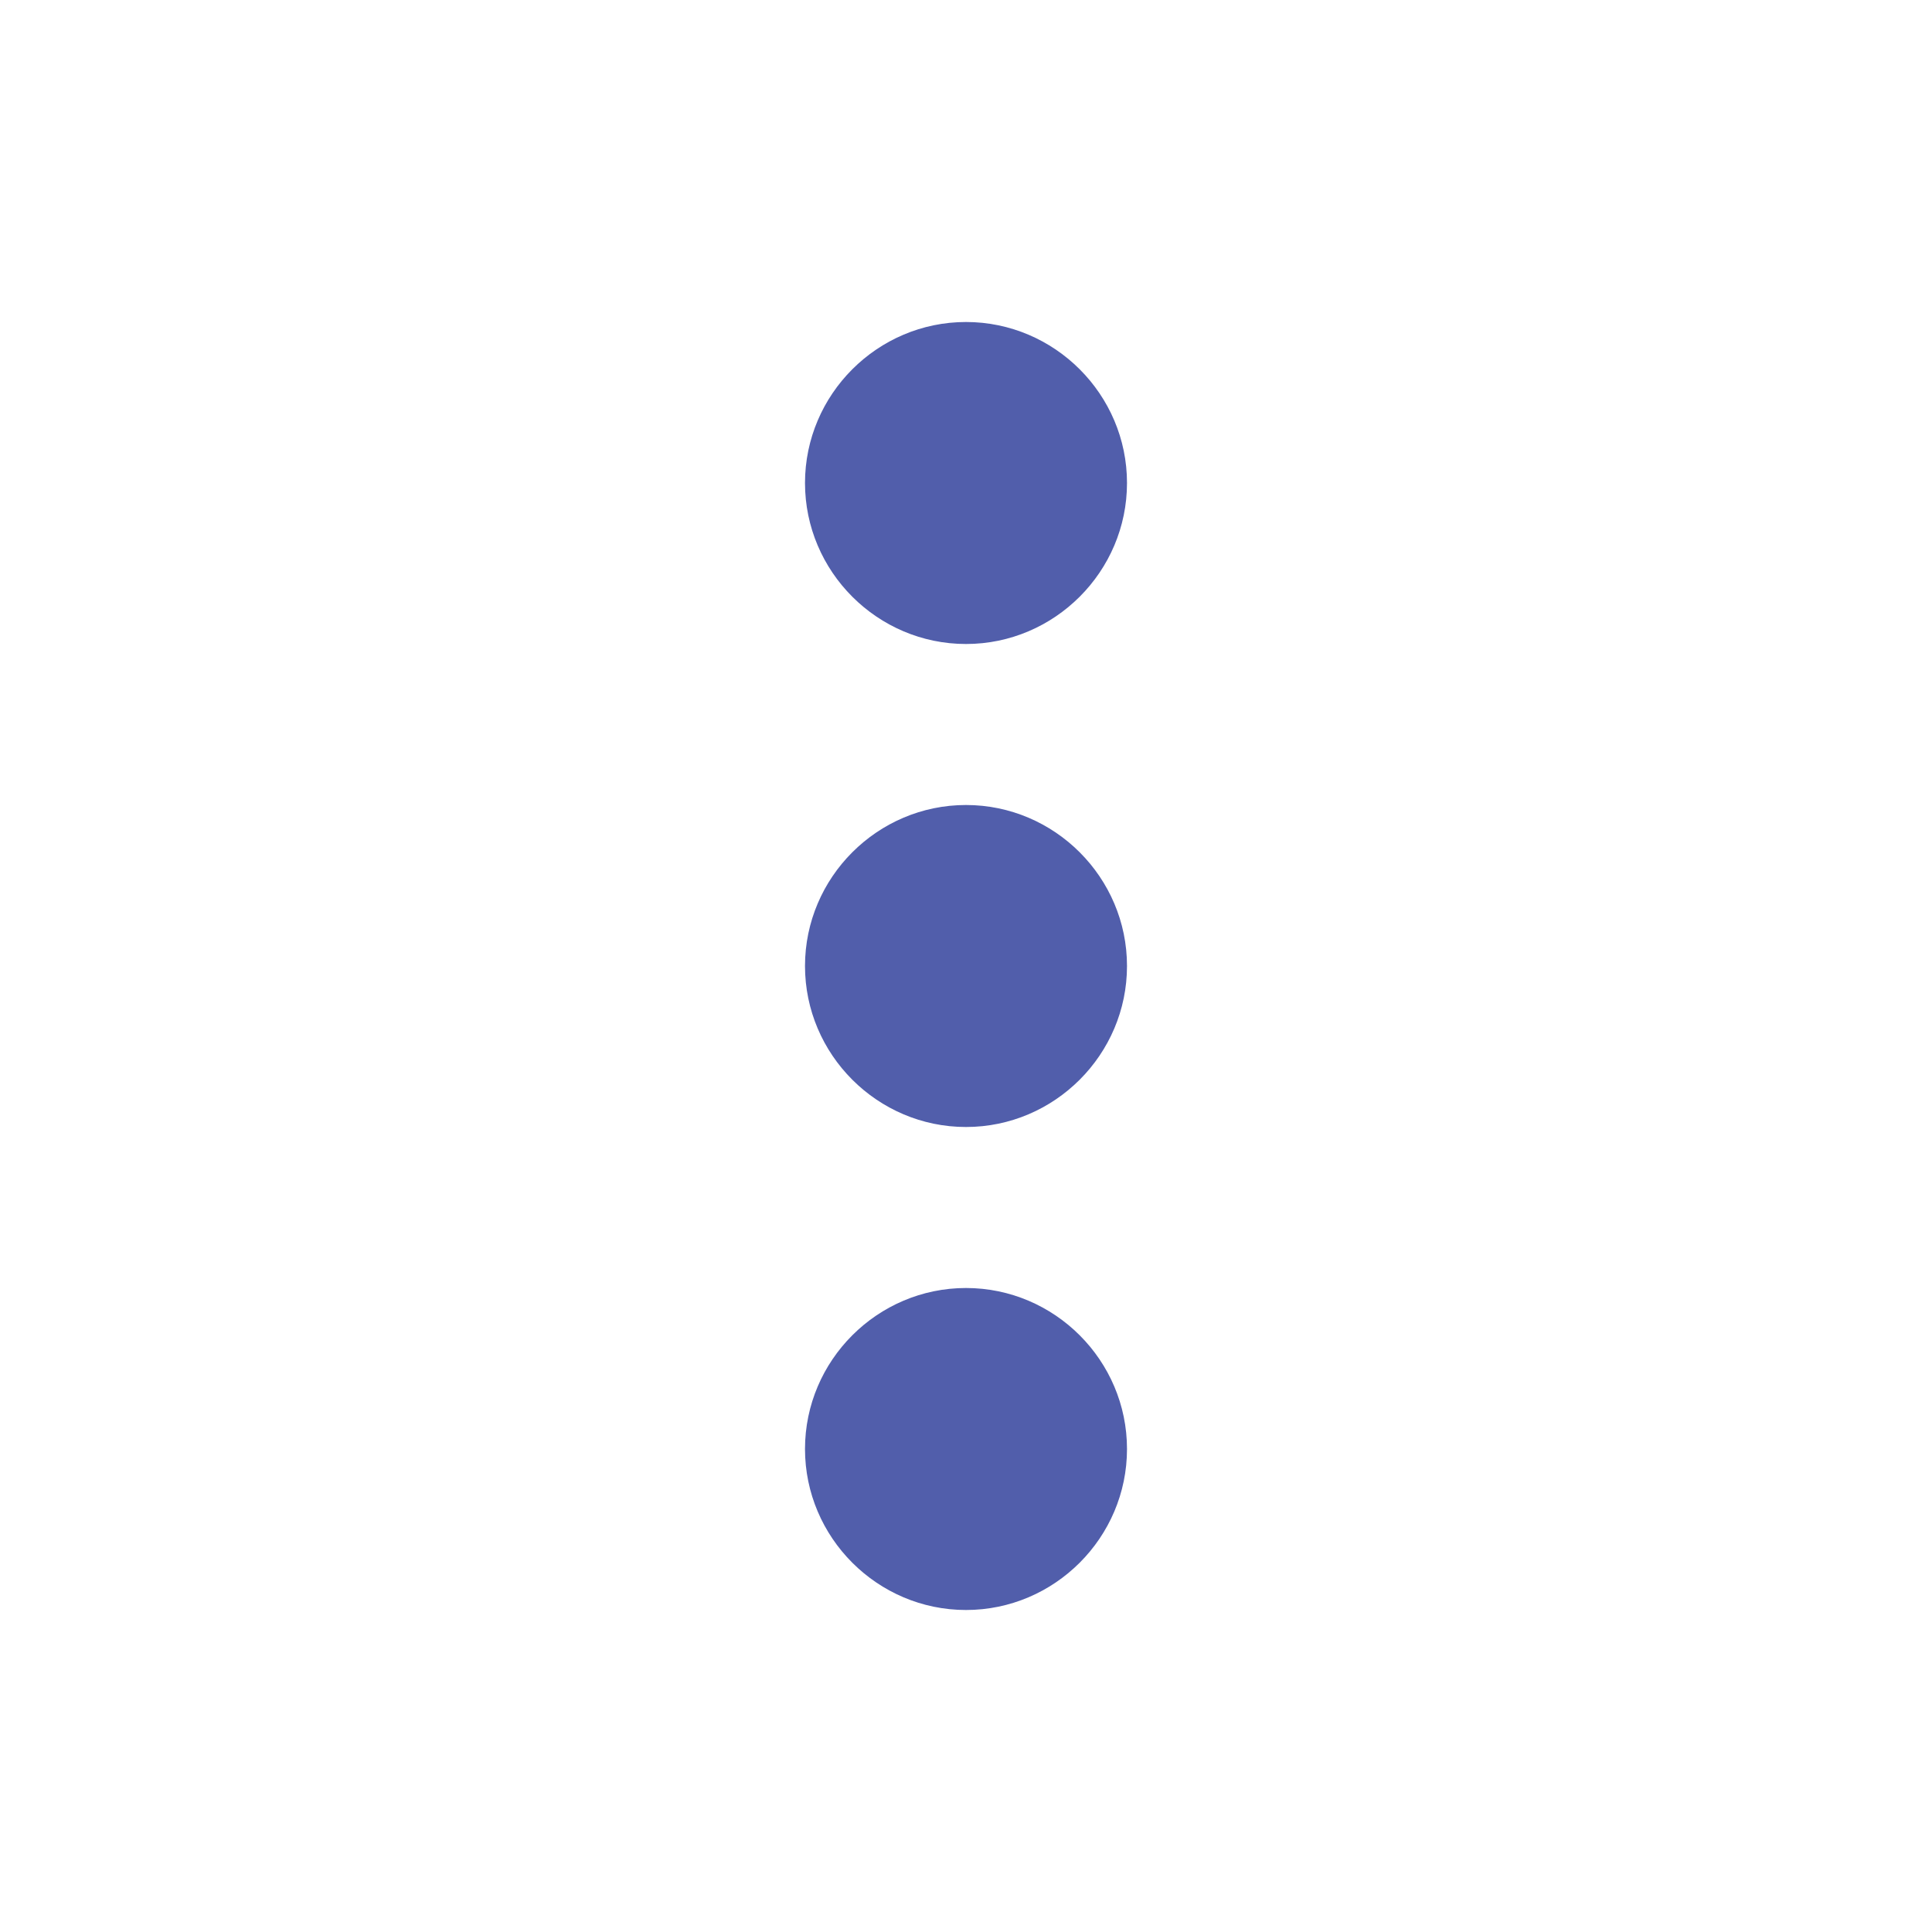 <svg width="24" height="24" viewBox="0 0 24 24" fill="none" xmlns="http://www.w3.org/2000/svg">
<g clip-path="url(#clip0_39364_93910)">
<path d="M12 8C13.1 8 14 7.1 14 6C14 4.9 13.1 4 12 4C10.9 4 10 4.9 10 6C10 7.1 10.9 8 12 8ZM12 10C10.9 10 10 10.9 10 12C10 13.1 10.9 14 12 14C13.1 14 14 13.1 14 12C14 10.9 13.1 10 12 10ZM12 16C10.9 16 10 16.9 10 18C10 19.1 10.9 20 12 20C13.1 20 14 19.1 14 18C14 16.9 13.1 16 12 16Z" fill="#515EAB"/>
</g>
<defs>
<clipPath id="clip0_39364_93910">
<rect width="24" height="24" fill="white"/>
</clipPath>
</defs>
</svg>
